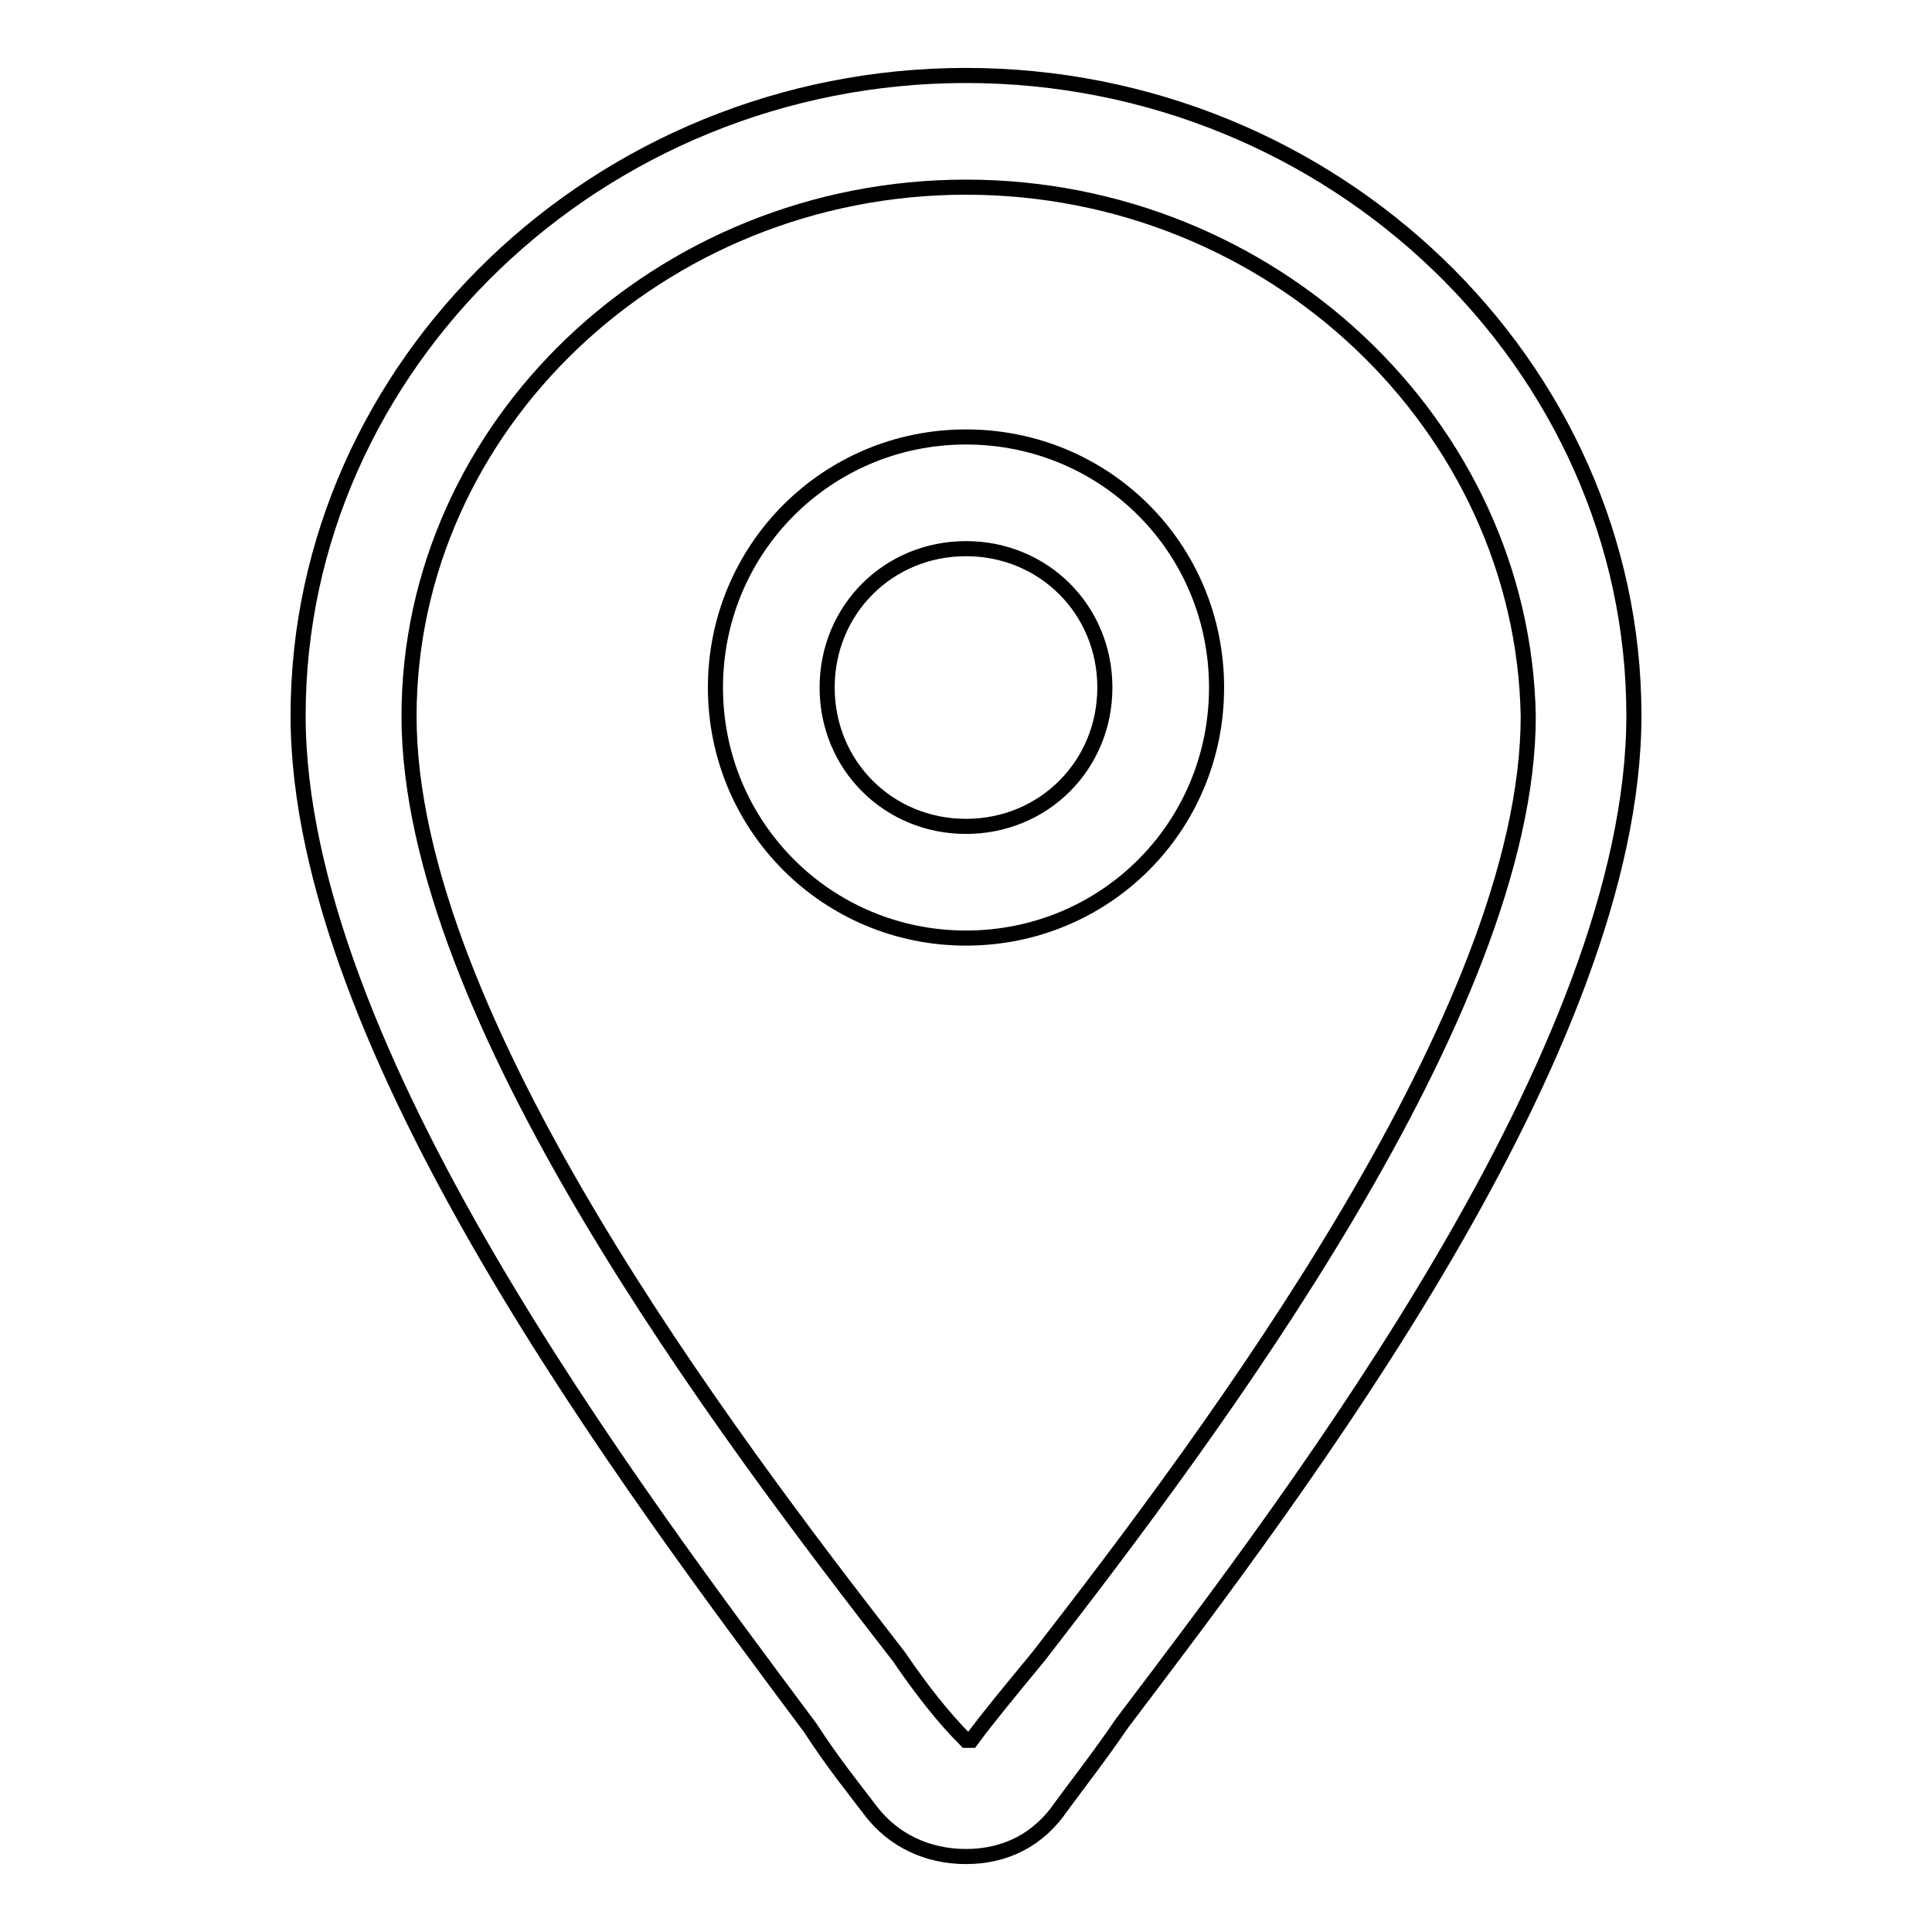 <?xml version="1.0" encoding="utf-8"?>
<!-- Svg Vector Icons : http://www.onlinewebfonts.com/icon -->
<!DOCTYPE svg PUBLIC "-//W3C//DTD SVG 1.1//EN" "http://www.w3.org/Graphics/SVG/1.1/DTD/svg11.dtd">
<svg version="1.1" xmlns="http://www.w3.org/2000/svg" xmlns:xlink="http://www.w3.org/1999/xlink" x="0px" y="0px" viewBox="0 0 256 256" enable-background="new 0 0 256 256" xml:space="preserve">
<g> <path stroke-width="2" fill-opacity="0" stroke="#000000"  d="M128,246c-5.2,0-9.6-2.2-12.5-5.9c-2.2-2.9-5.2-6.6-8.1-11.1c-23.6-31.7-67.9-90-67.9-134.2 C39.5,48.4,79.3,10,128,10s88.5,38.4,88.5,84.8c0,44.3-44.3,102.5-67.8,133.5c-3,4.4-5.9,8.1-8.1,11.1 C137.6,243.8,133.2,246,128,246z M128,24.8c-40.6,0-73.8,31.7-73.8,70.1c0,39.8,42,95.1,64.9,124.6c3,4.4,5.9,8.1,8.9,11.1h0.7 c2.2-3,5.2-6.6,8.9-11.1c22.9-29.5,64.9-85.5,64.9-124.6C201.8,56.5,168.6,24.8,128,24.8z"/> <path stroke-width="2" fill-opacity="0" stroke="#000000"  d="M128,124.3c-18.4,0-33.2-14.8-33.2-33.2c0-18.4,14.8-33.2,33.2-33.2c18.4,0,33.2,14.7,33.2,33.2 C161.2,109.6,146.4,124.3,128,124.3z M128,72.7c-10.3,0-18.4,8.1-18.4,18.4c0,10.3,8.1,18.4,18.4,18.4c10.3,0,18.4-8.1,18.4-18.4 C146.4,80.8,138.3,72.7,128,72.7z"/></g>
</svg>